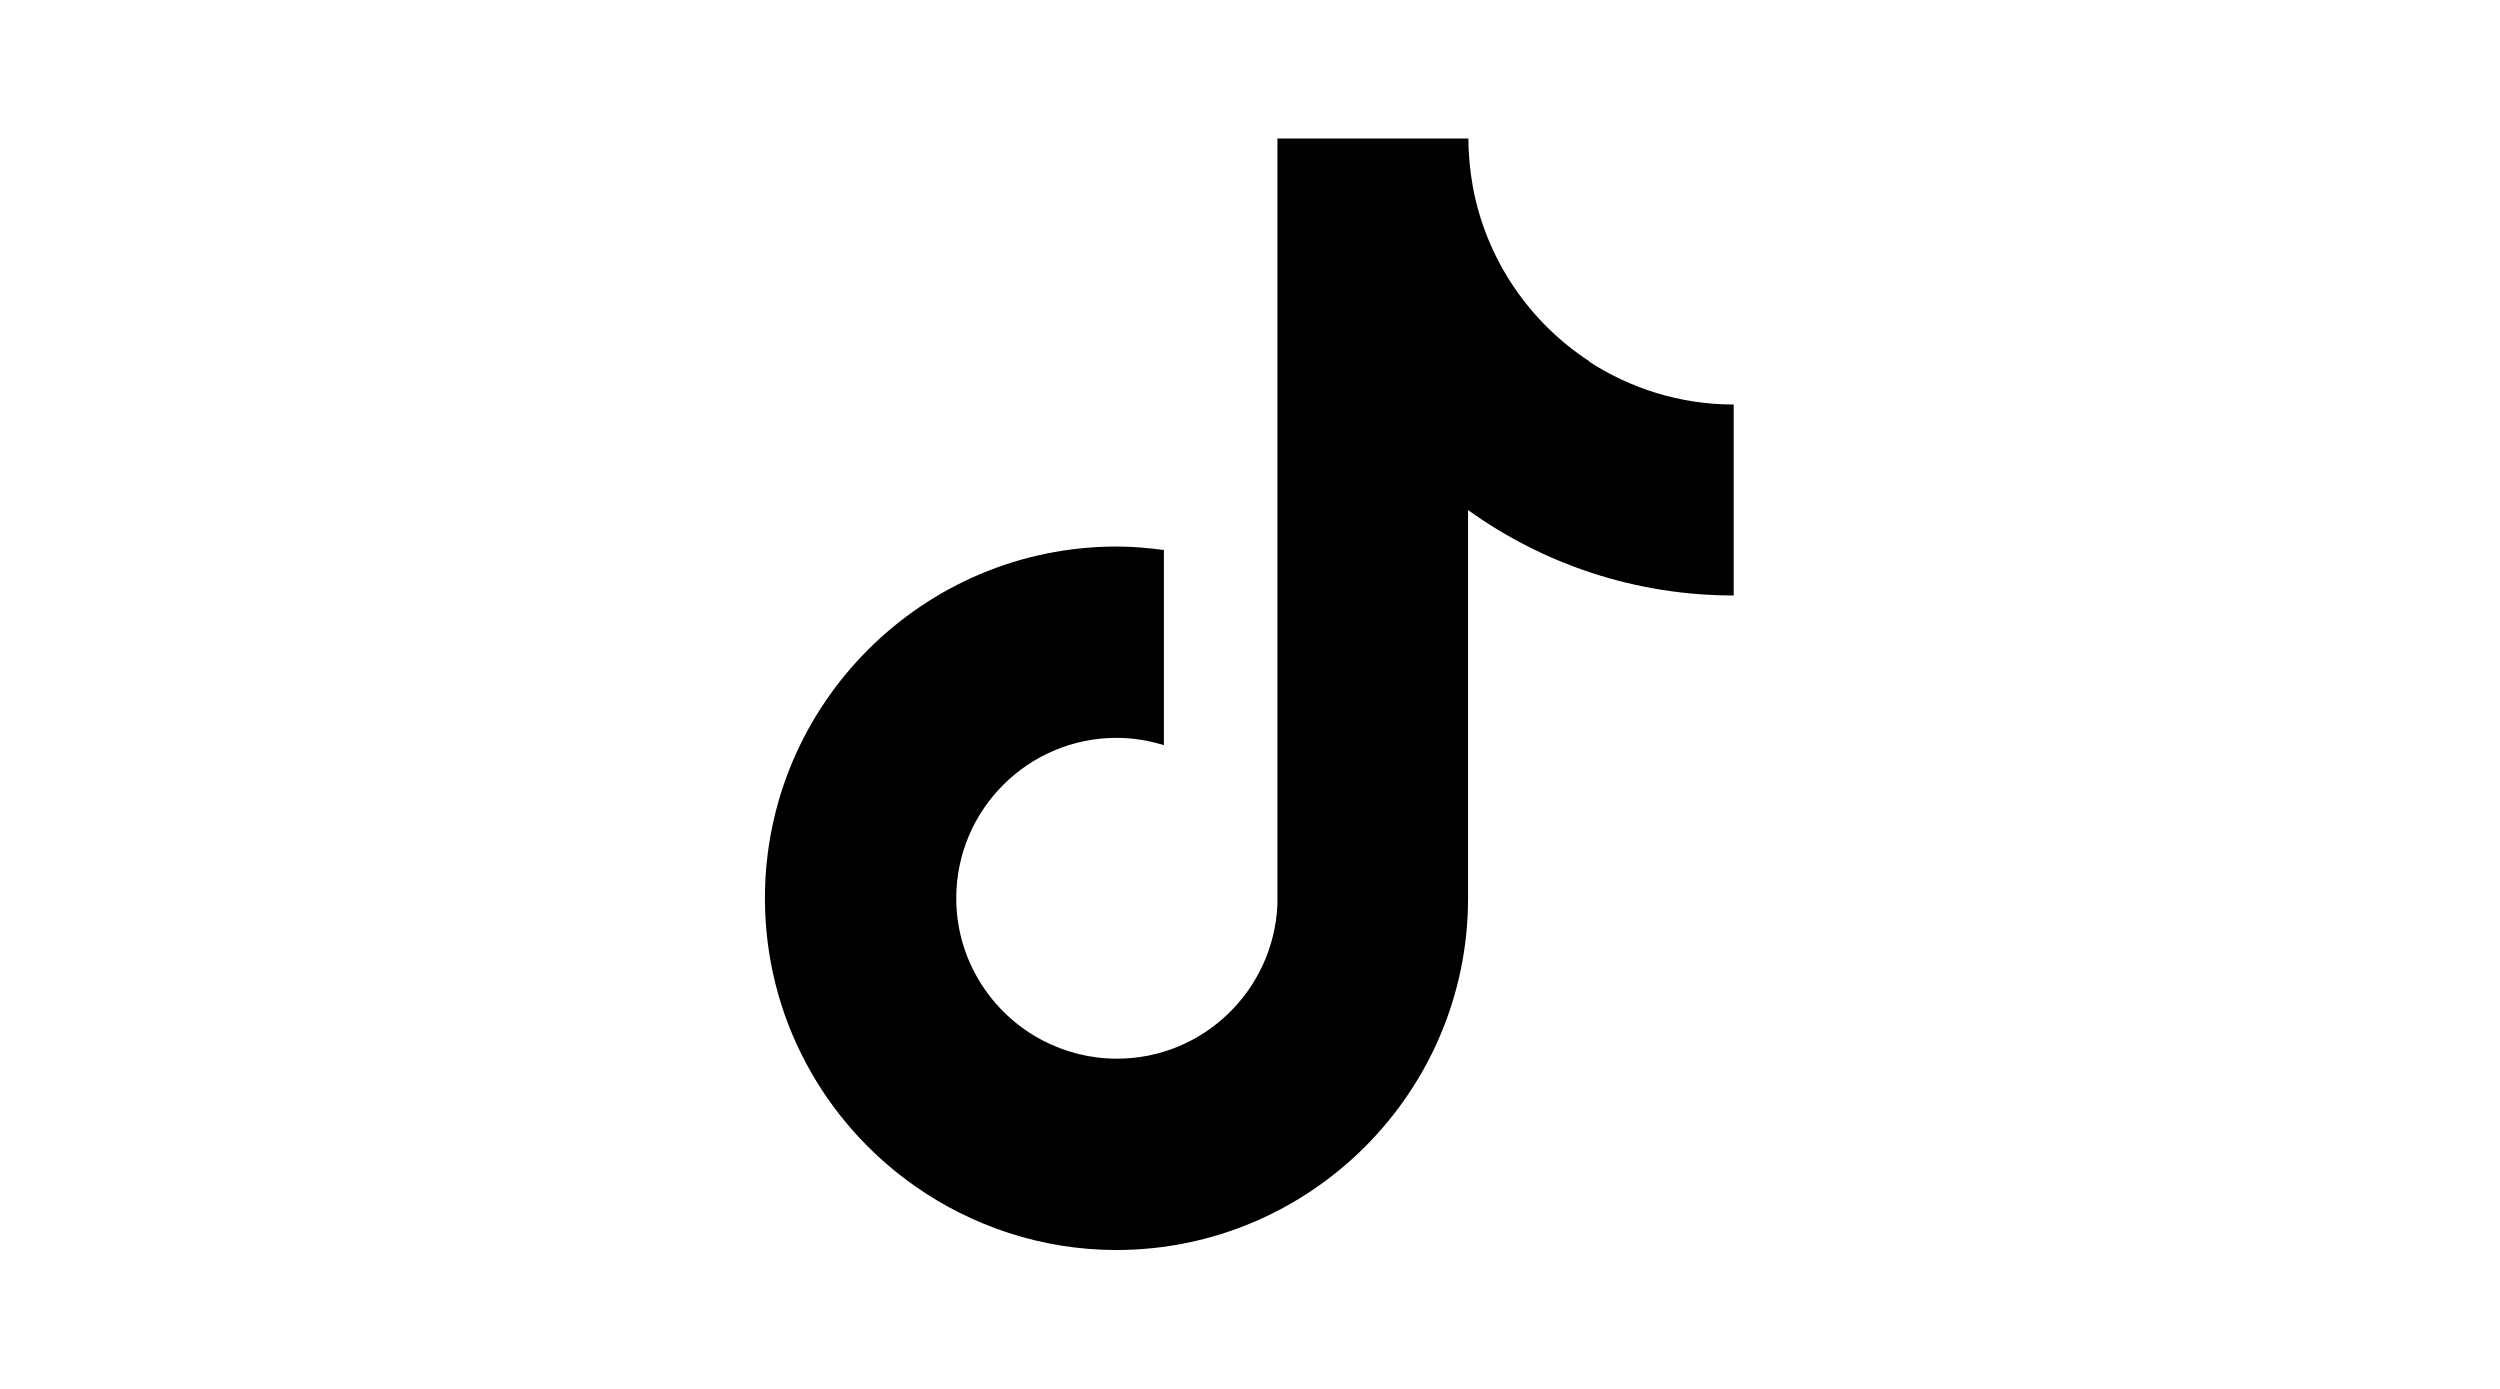 <?xml version="1.0" encoding="UTF-8"?><svg id="_レイヤー_2" xmlns="http://www.w3.org/2000/svg" xmlns:xlink="http://www.w3.org/1999/xlink" viewBox="0 0 72 40"><defs><style>.cls-1{fill:none;}.cls-2{clip-path:url(#clippath);}</style><clipPath id="clippath"><rect class="cls-1" width="72" height="40"/></clipPath></defs><g id="_レイアウト"><g class="cls-2"><path d="M45.78,10.41c-1.72-1.12-2.97-2.92-3.36-5.02-.08-.45-.13-.92-.13-1.4h-5.5v22.05c-.1,2.47-2.13,4.45-4.62,4.45-.77,0-1.5-.19-2.15-.53-1.47-.77-2.48-2.32-2.48-4.09,0-2.55,2.07-4.62,4.62-4.62.48,0,.93.08,1.36.21v-5.62c-.45-.06-.9-.1-1.36-.1-5.58,0-10.13,4.54-10.13,10.13,0,3.43,1.71,6.46,4.32,8.29,1.64,1.15,3.65,1.84,5.8,1.84,5.58,0,10.13-4.54,10.13-10.13v-11.18c2.16,1.55,4.8,2.46,7.65,2.46v-5.5c-1.54,0-2.97-.46-4.17-1.24Z"/></g></g></svg>